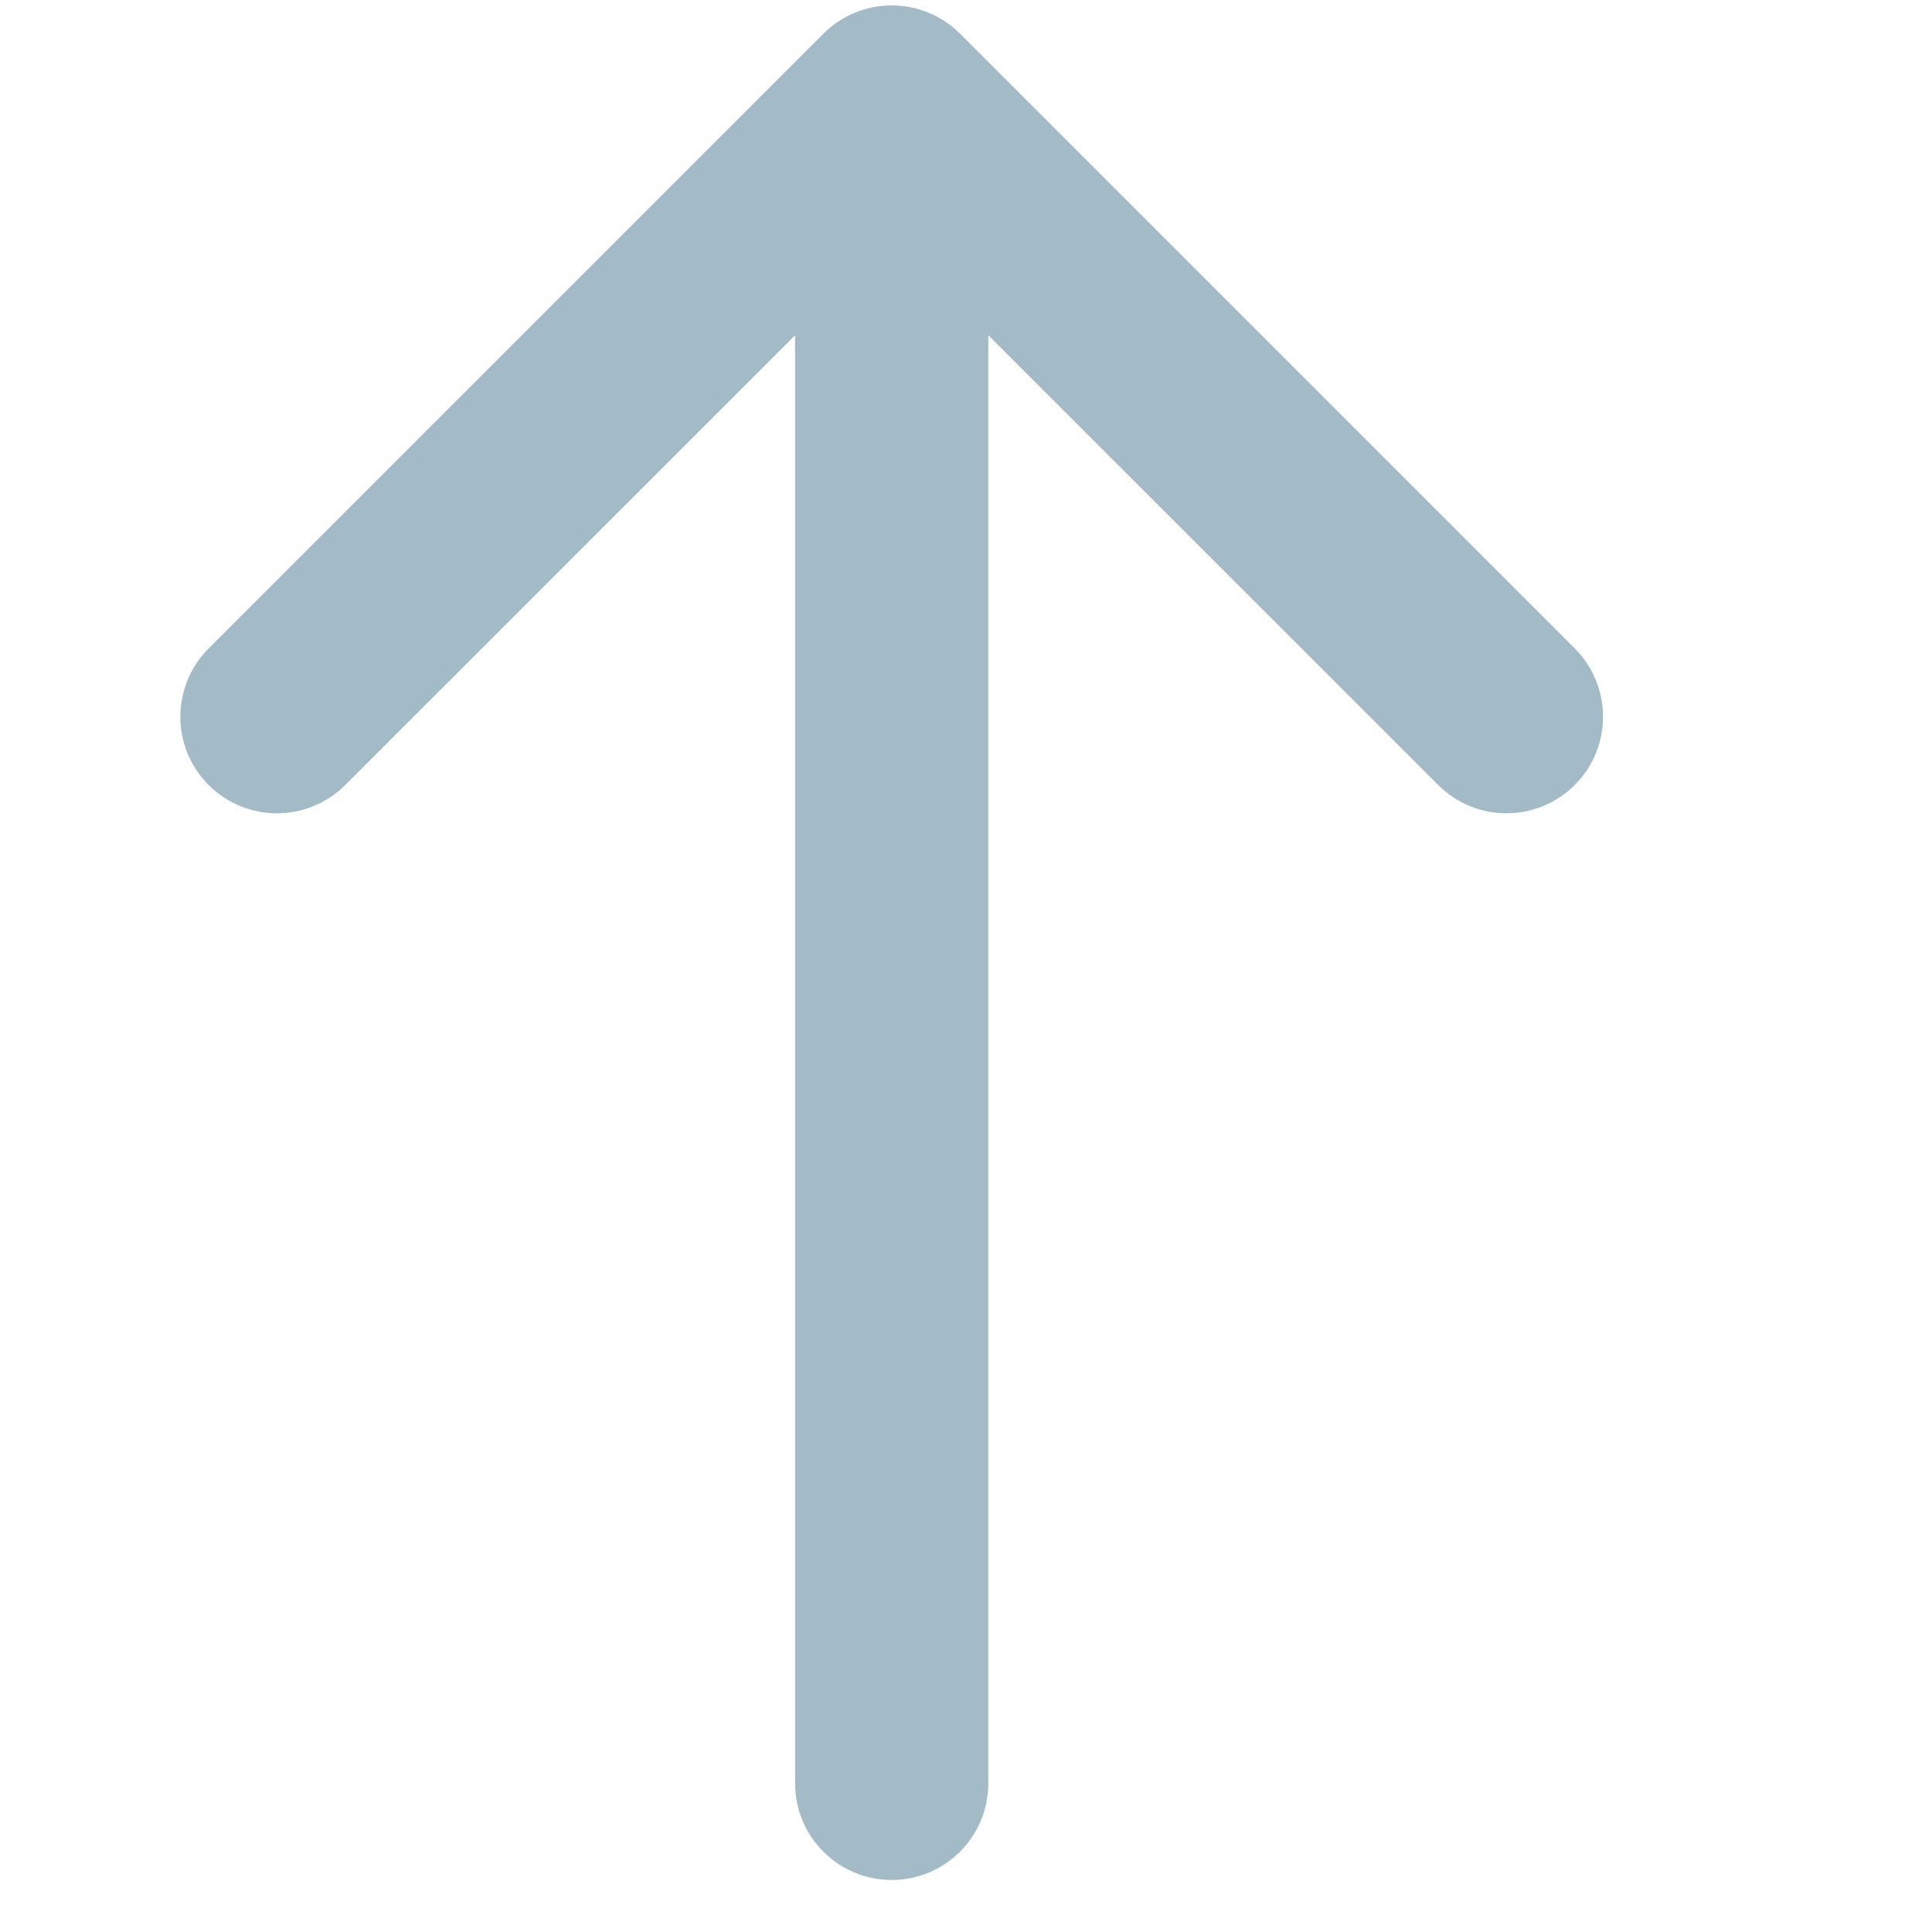 <?xml version="1.0" encoding="UTF-8"?> <svg xmlns="http://www.w3.org/2000/svg" width="13" height="13" viewBox="0 0 13 13" fill="none"><path d="M5.35 12C5.35 12.359 5.641 12.65 6 12.65C6.359 12.65 6.65 12.359 6.65 12H5.35ZM6.46 0.227C6.206 -0.027 5.794 -0.027 5.54 0.227L1.404 4.363C1.15 4.617 1.15 5.029 1.404 5.282C1.658 5.536 2.069 5.536 2.323 5.282L6 1.606L9.677 5.282C9.931 5.536 10.342 5.536 10.596 5.282C10.85 5.029 10.85 4.617 10.596 4.363L6.46 0.227ZM6.65 12V6.343H5.35V12H6.65ZM6.65 6.343V0.686H5.35V6.343H6.65Z" fill="#A3BAC7"></path></svg> 